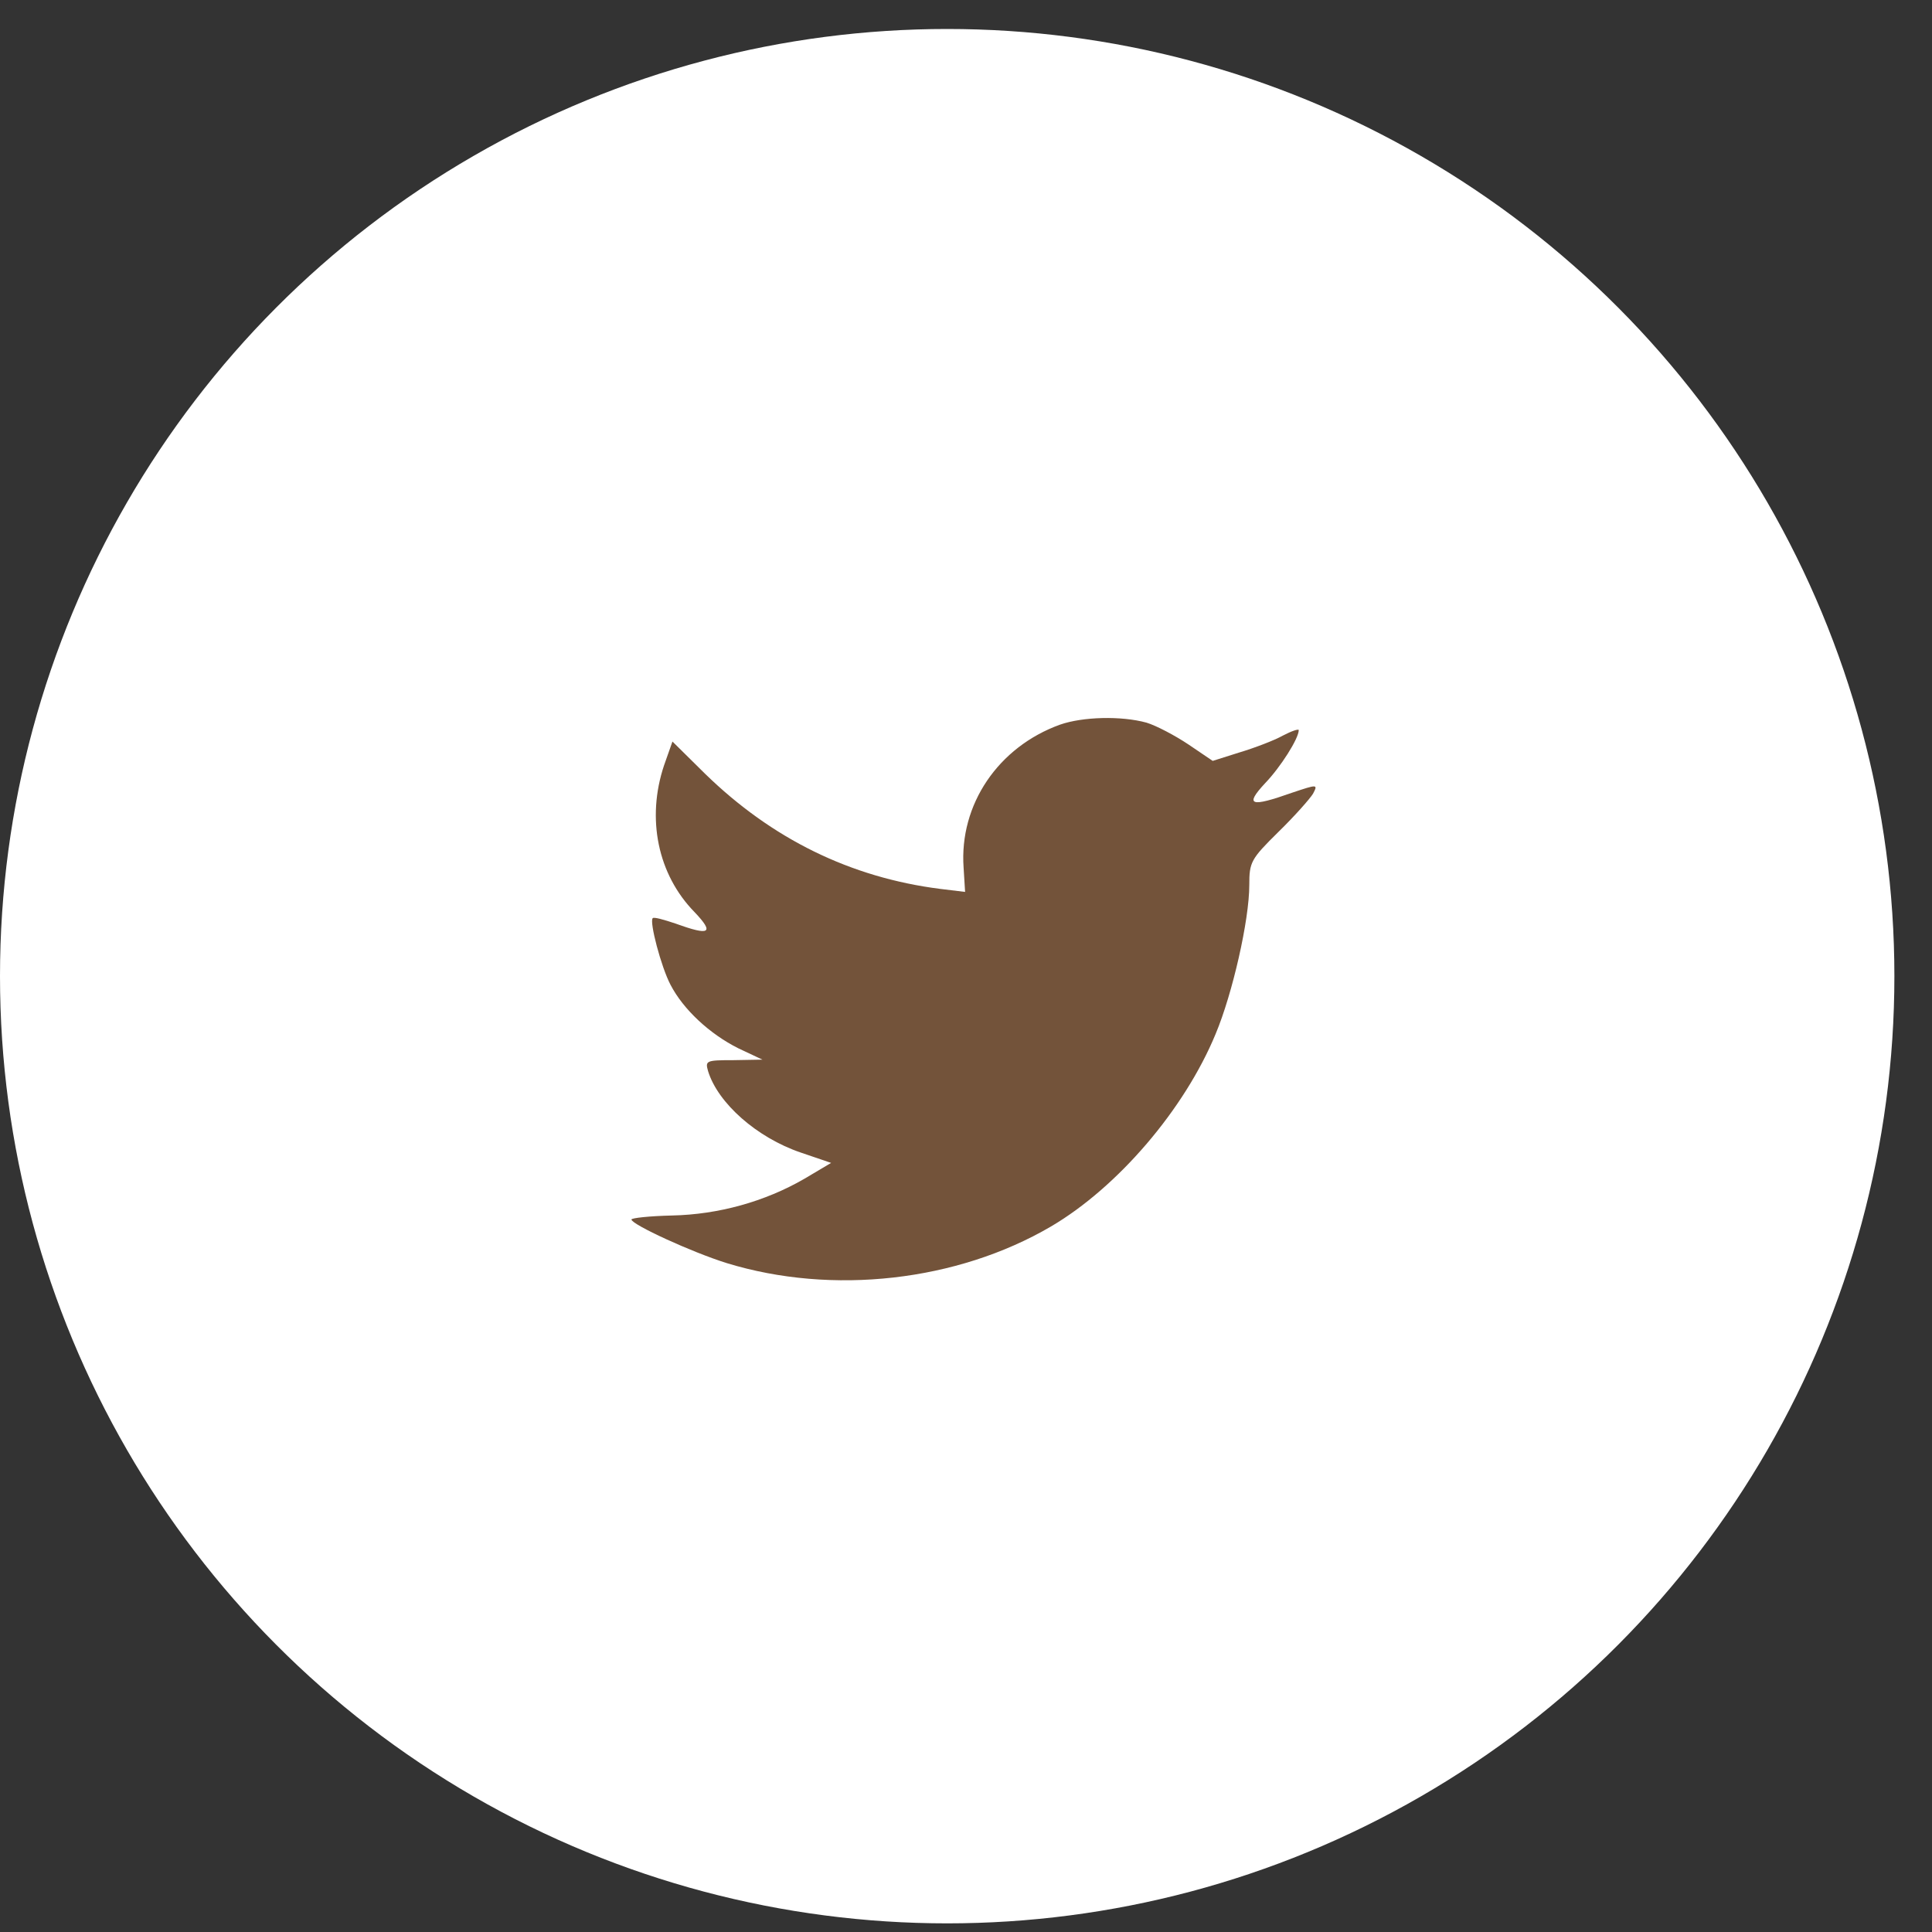 <svg width="49" height="49" viewBox="0 0 49 49" fill="none" xmlns="http://www.w3.org/2000/svg">
<rect x="0" y="0" width="49" height="49" fill="#333333" stroke="none"/>
<circle cx="24.023" cy="24.758" r="24.023" fill="white"/>
<path fill-rule="evenodd" clip-rule="evenodd" d="M24.439 22.004L24.477 22.621L23.85 22.545C21.568 22.256 19.575 21.274 17.883 19.625L17.055 18.807L16.842 19.411C16.391 20.758 16.679 22.18 17.619 23.137C18.121 23.666 18.008 23.741 17.143 23.427C16.842 23.326 16.579 23.25 16.554 23.288C16.466 23.376 16.767 24.522 17.005 24.975C17.331 25.604 17.996 26.221 18.723 26.586L19.337 26.875L18.61 26.888C17.908 26.888 17.883 26.901 17.958 27.165C18.209 27.983 19.199 28.852 20.302 29.229L21.079 29.494L20.402 29.896C19.4 30.476 18.221 30.803 17.043 30.828C16.479 30.841 16.015 30.891 16.015 30.929C16.015 31.055 17.544 31.759 18.434 32.036C21.105 32.855 24.276 32.502 26.658 31.105C28.35 30.11 30.043 28.134 30.832 26.221C31.259 25.201 31.685 23.338 31.685 22.445C31.685 21.866 31.723 21.79 32.425 21.098C32.838 20.695 33.227 20.254 33.302 20.129C33.428 19.889 33.415 19.889 32.776 20.103C31.71 20.481 31.56 20.431 32.086 19.864C32.475 19.461 32.939 18.731 32.939 18.517C32.939 18.48 32.751 18.543 32.537 18.656C32.312 18.782 31.81 18.971 31.434 19.084L30.757 19.298L30.143 18.882C29.805 18.656 29.328 18.404 29.078 18.328C28.438 18.152 27.46 18.177 26.884 18.379C25.317 18.945 24.326 20.405 24.439 22.004Z" fill="#73533A"/>
</svg>
